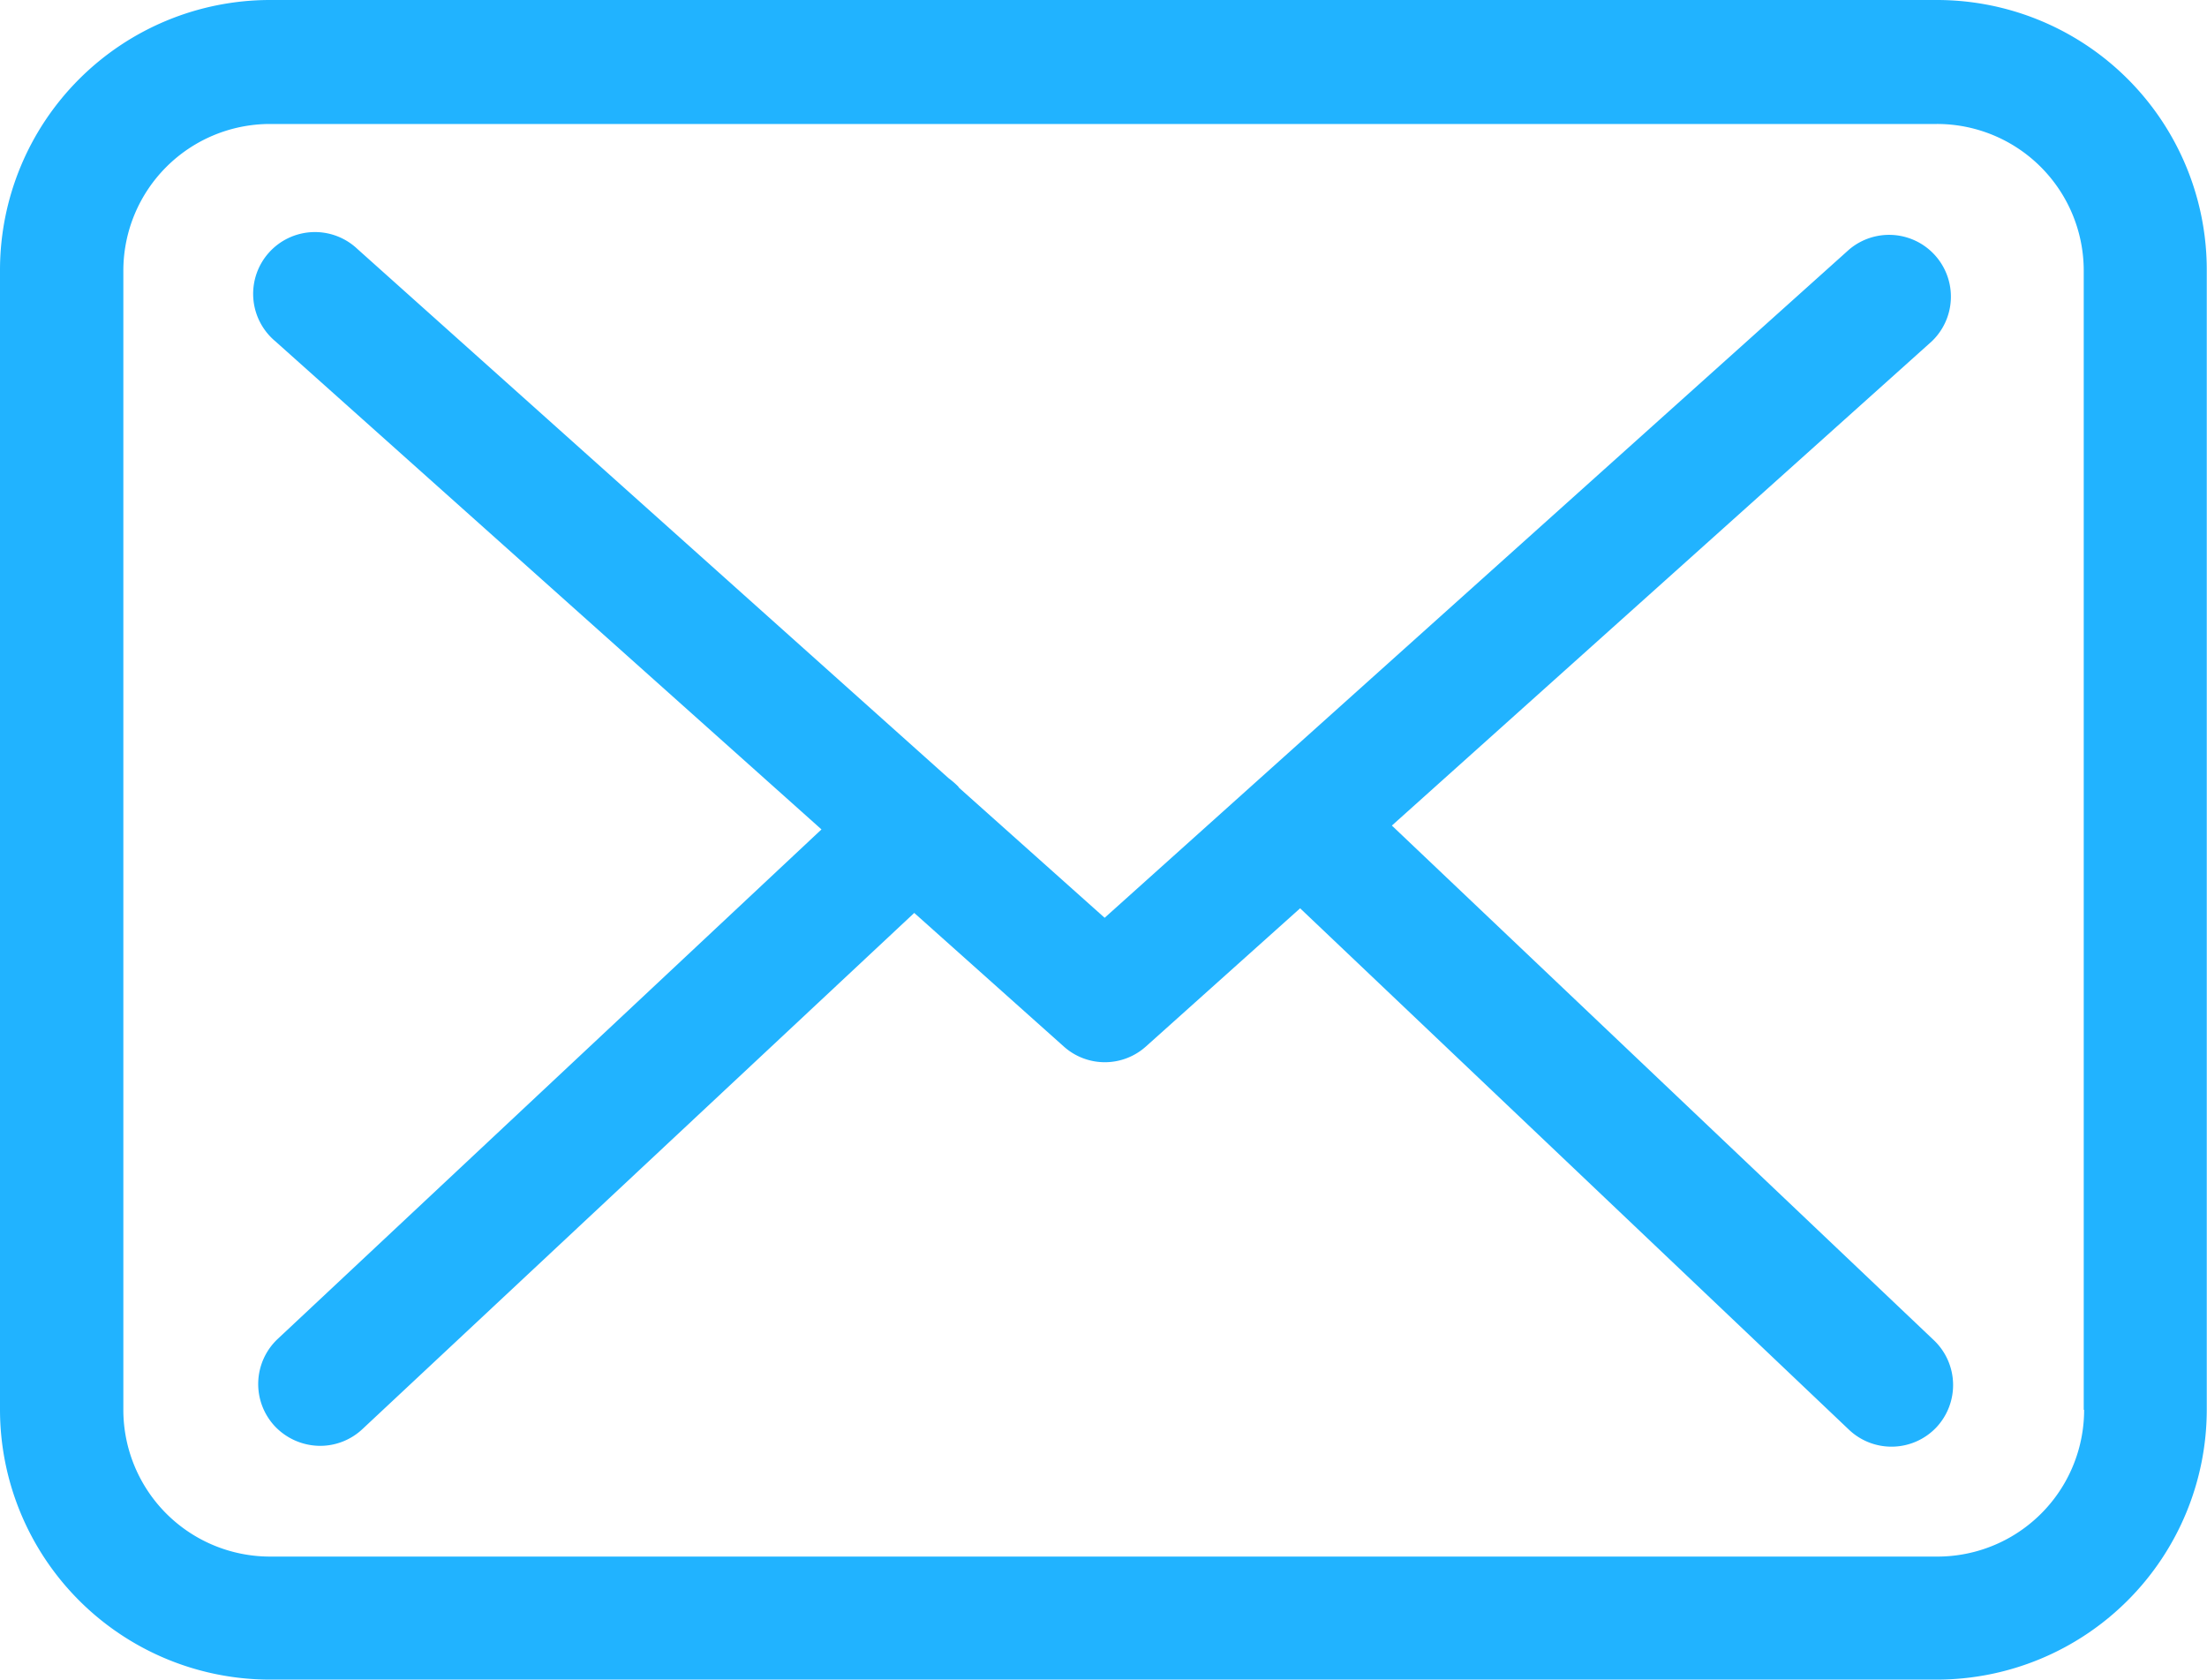 <svg xmlns="http://www.w3.org/2000/svg" width="28.145" height="21.419" viewBox="0 0 28.145 21.419">
  <g id="Group_35715" data-name="Group 35715" transform="translate(-1342 -9638.581)">
    <path id="Path_35926" data-name="Path 35926" d="M24.709,57.75H3.442A3.445,3.445,0,0,0,0,61.192V75.727a3.445,3.445,0,0,0,3.442,3.442H24.7a3.445,3.445,0,0,0,3.442-3.442V61.2A3.441,3.441,0,0,0,24.709,57.75Zm1.869,17.977A1.871,1.871,0,0,1,24.709,77.6H3.442a1.871,1.871,0,0,1-1.869-1.869V61.2a1.871,1.871,0,0,1,1.869-1.869H24.7A1.871,1.871,0,0,1,26.573,61.2v14.53Z" transform="translate(1342 9580.831)" fill="#21b3ff"/>
    <path id="Path_35927" data-name="Path 35927" d="M70.256,116.452l6.883-6.173a.788.788,0,0,0-1.054-1.171l-9.492,8.52-1.852-1.654c-.006-.006-.012-.012-.012-.017a1.164,1.164,0,0,0-.128-.111L57.065,109.1a.788.788,0,1,0-1.048,1.176l6.965,6.225L56.046,123a.789.789,0,0,0-.035,1.112.8.8,0,0,0,.577.25.788.788,0,0,0,.536-.21l7.041-6.586,1.91,1.706a.784.784,0,0,0,1.048-.006l1.963-1.759,7,6.65a.788.788,0,0,0,1.112-.029.789.789,0,0,0-.029-1.112Z" transform="translate(1289.494 9532.657)" fill="#21b3ff"/>
  </g>
</svg>
